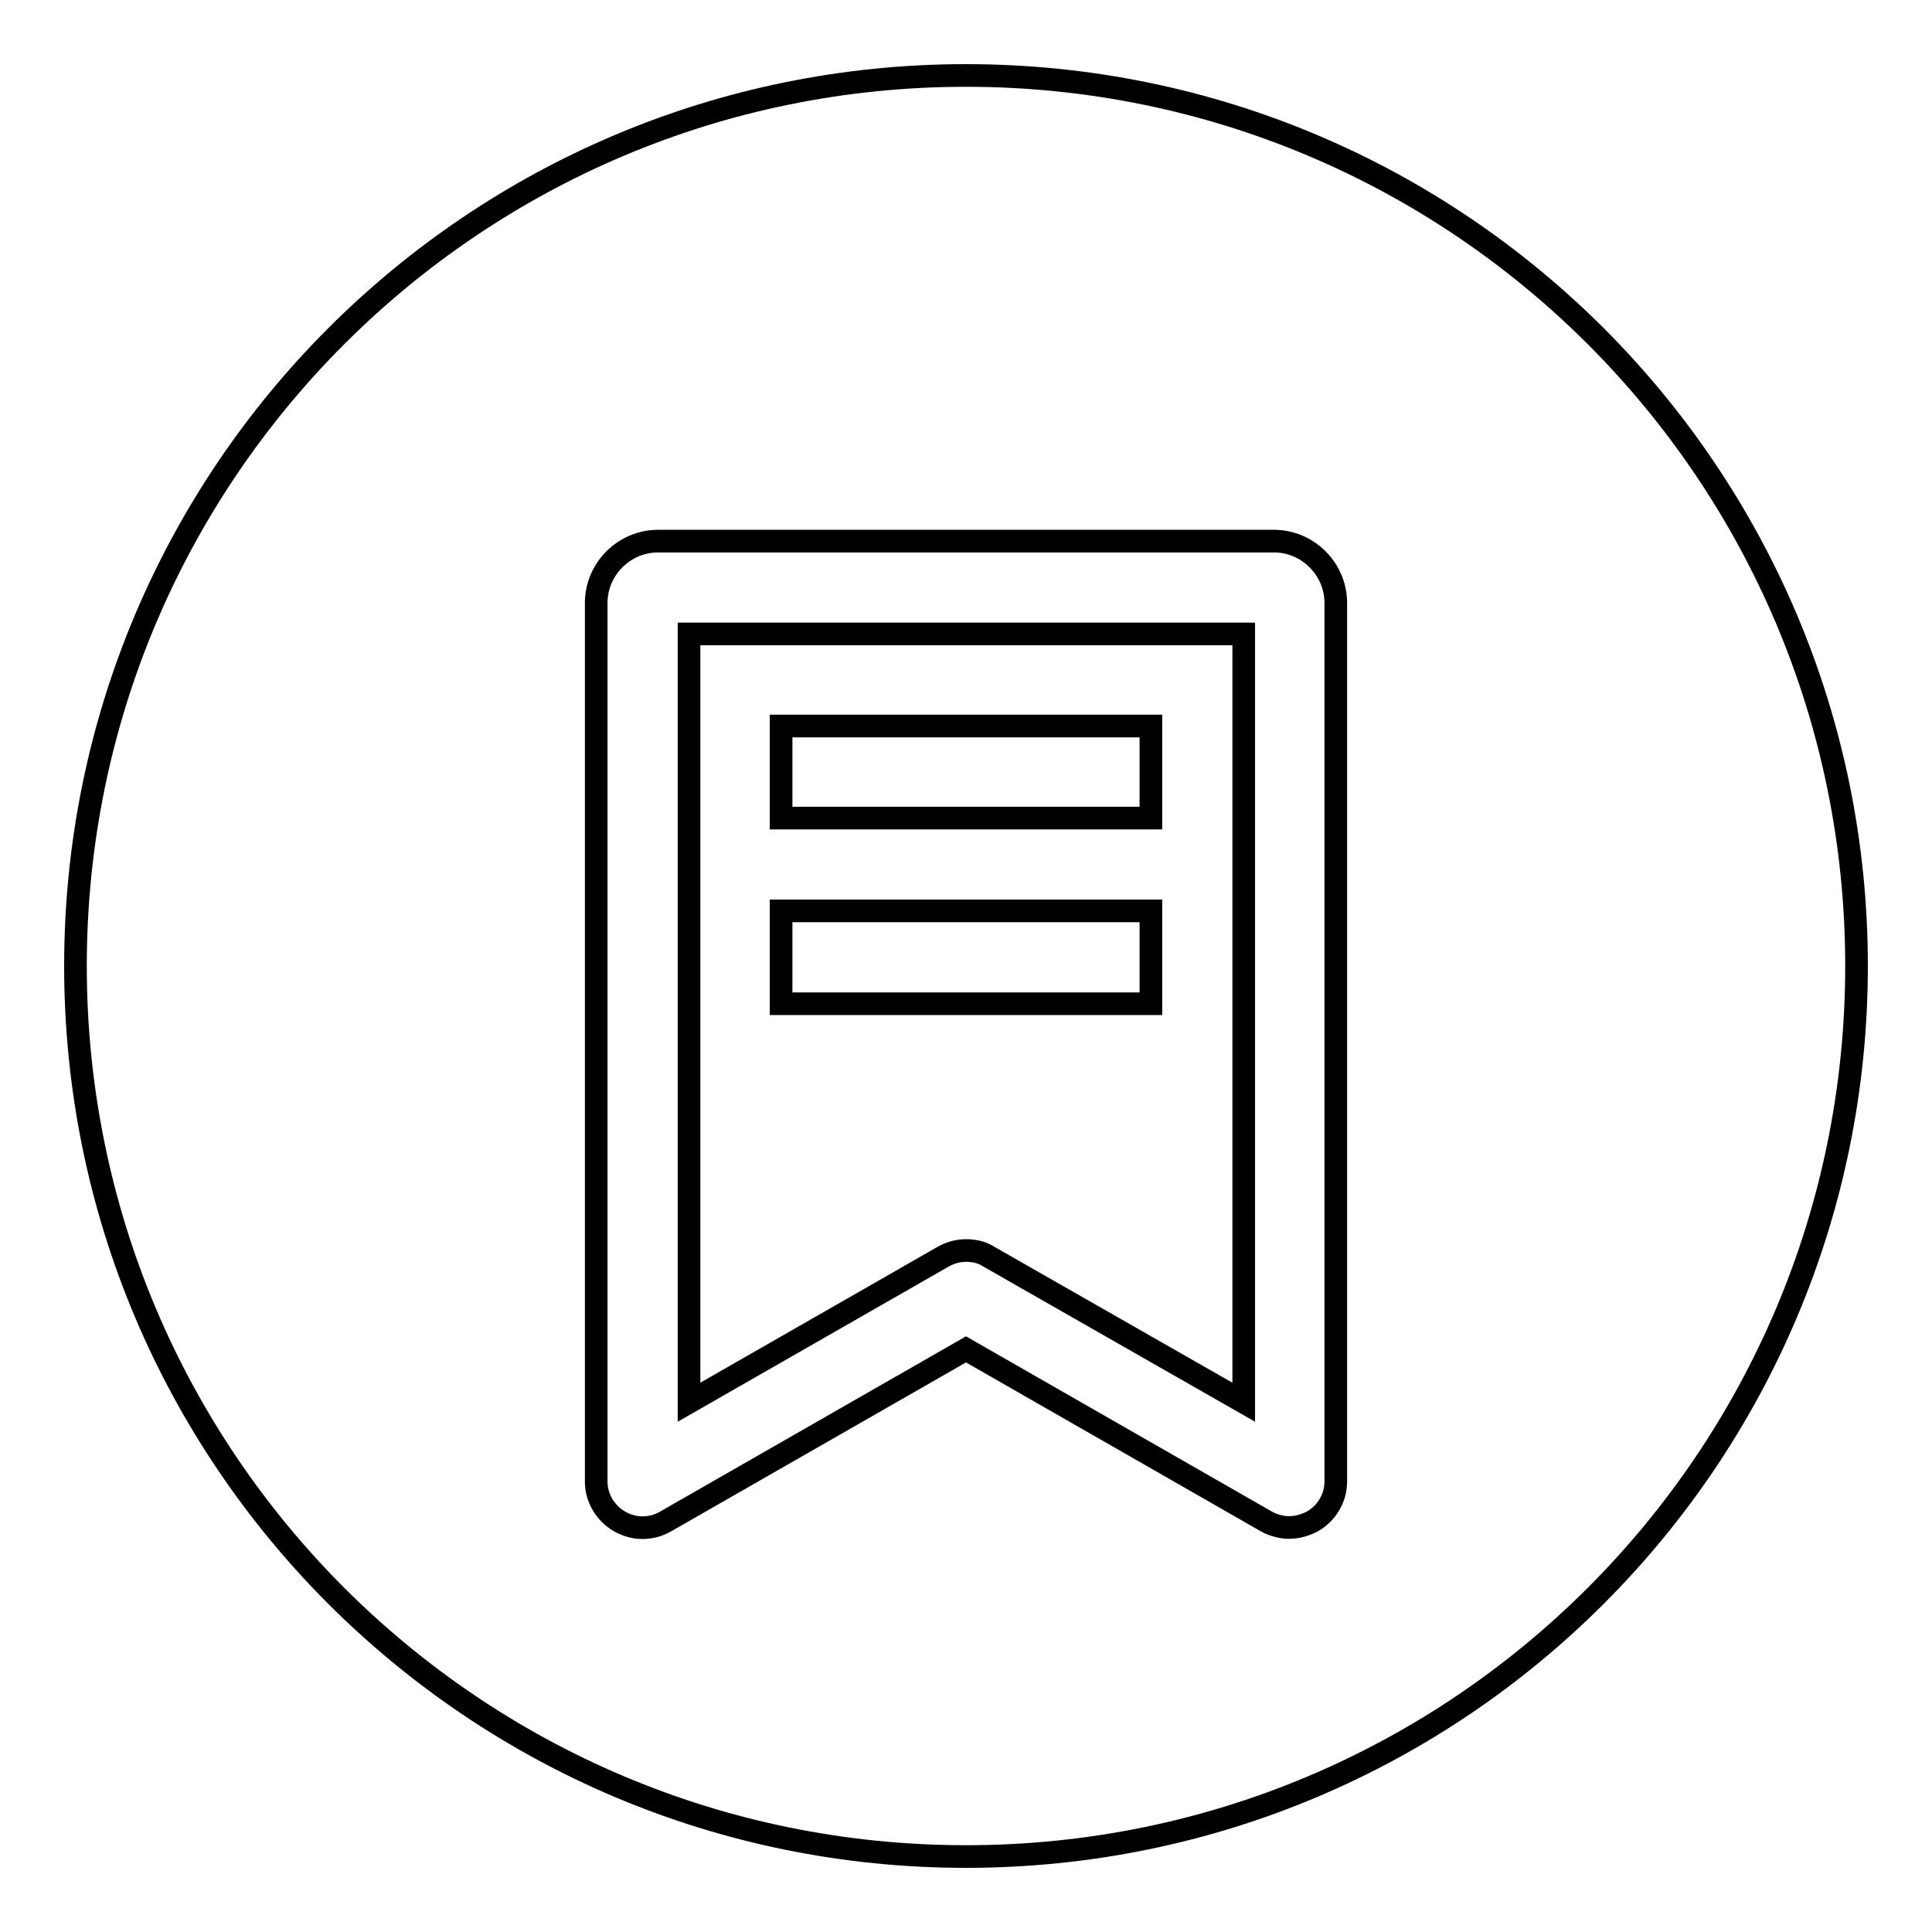 <?xml version="1.0" encoding="utf-8"?>
<!-- Svg Vector Icons : http://www.onlinewebfonts.com/icon -->
<!DOCTYPE svg PUBLIC "-//W3C//DTD SVG 1.1//EN" "http://www.w3.org/Graphics/SVG/1.1/DTD/svg11.dtd">
<svg version="1.1" xmlns="http://www.w3.org/2000/svg" xmlns:xlink="http://www.w3.org/1999/xlink" x="0px" y="0px" viewBox="0 0 256 256" enable-background="new 0 0 256 256" xml:space="preserve">
<g> <path stroke-width="3" fill-opacity="0" stroke="#000000"  d="M128,246c-65.2,0-118-52.8-118-118S62.8,10,128,10c65.2,0,118,52.8,118,118S193.2,246,128,246z M177,79.9 c0-4.5-3.7-8.2-8.2-8.2H87.2c-4.5,0-8.2,3.7-8.2,8.2v116.4c0,2.2,1.2,4.2,3.1,5.3c1.9,1.1,4.2,1.1,6.1,0l39.8-22.8l39.8,22.8 c0.9,0.5,2,0.8,3,0.8c1.1,0,2.1-0.3,3.1-0.8c1.9-1.1,3.1-3.1,3.1-5.3V79.9L177,79.9z M128,165.7c-1.1,0-2.1,0.3-3,0.8l-33.7,19.3 V84h73.5v101.8L131,166.5C130.1,165.9,129,165.7,128,165.7z M152.5,96.2h-49v12.2h49V96.2z M152.5,120.7h-49V133h49V120.7z"/></g>
</svg>